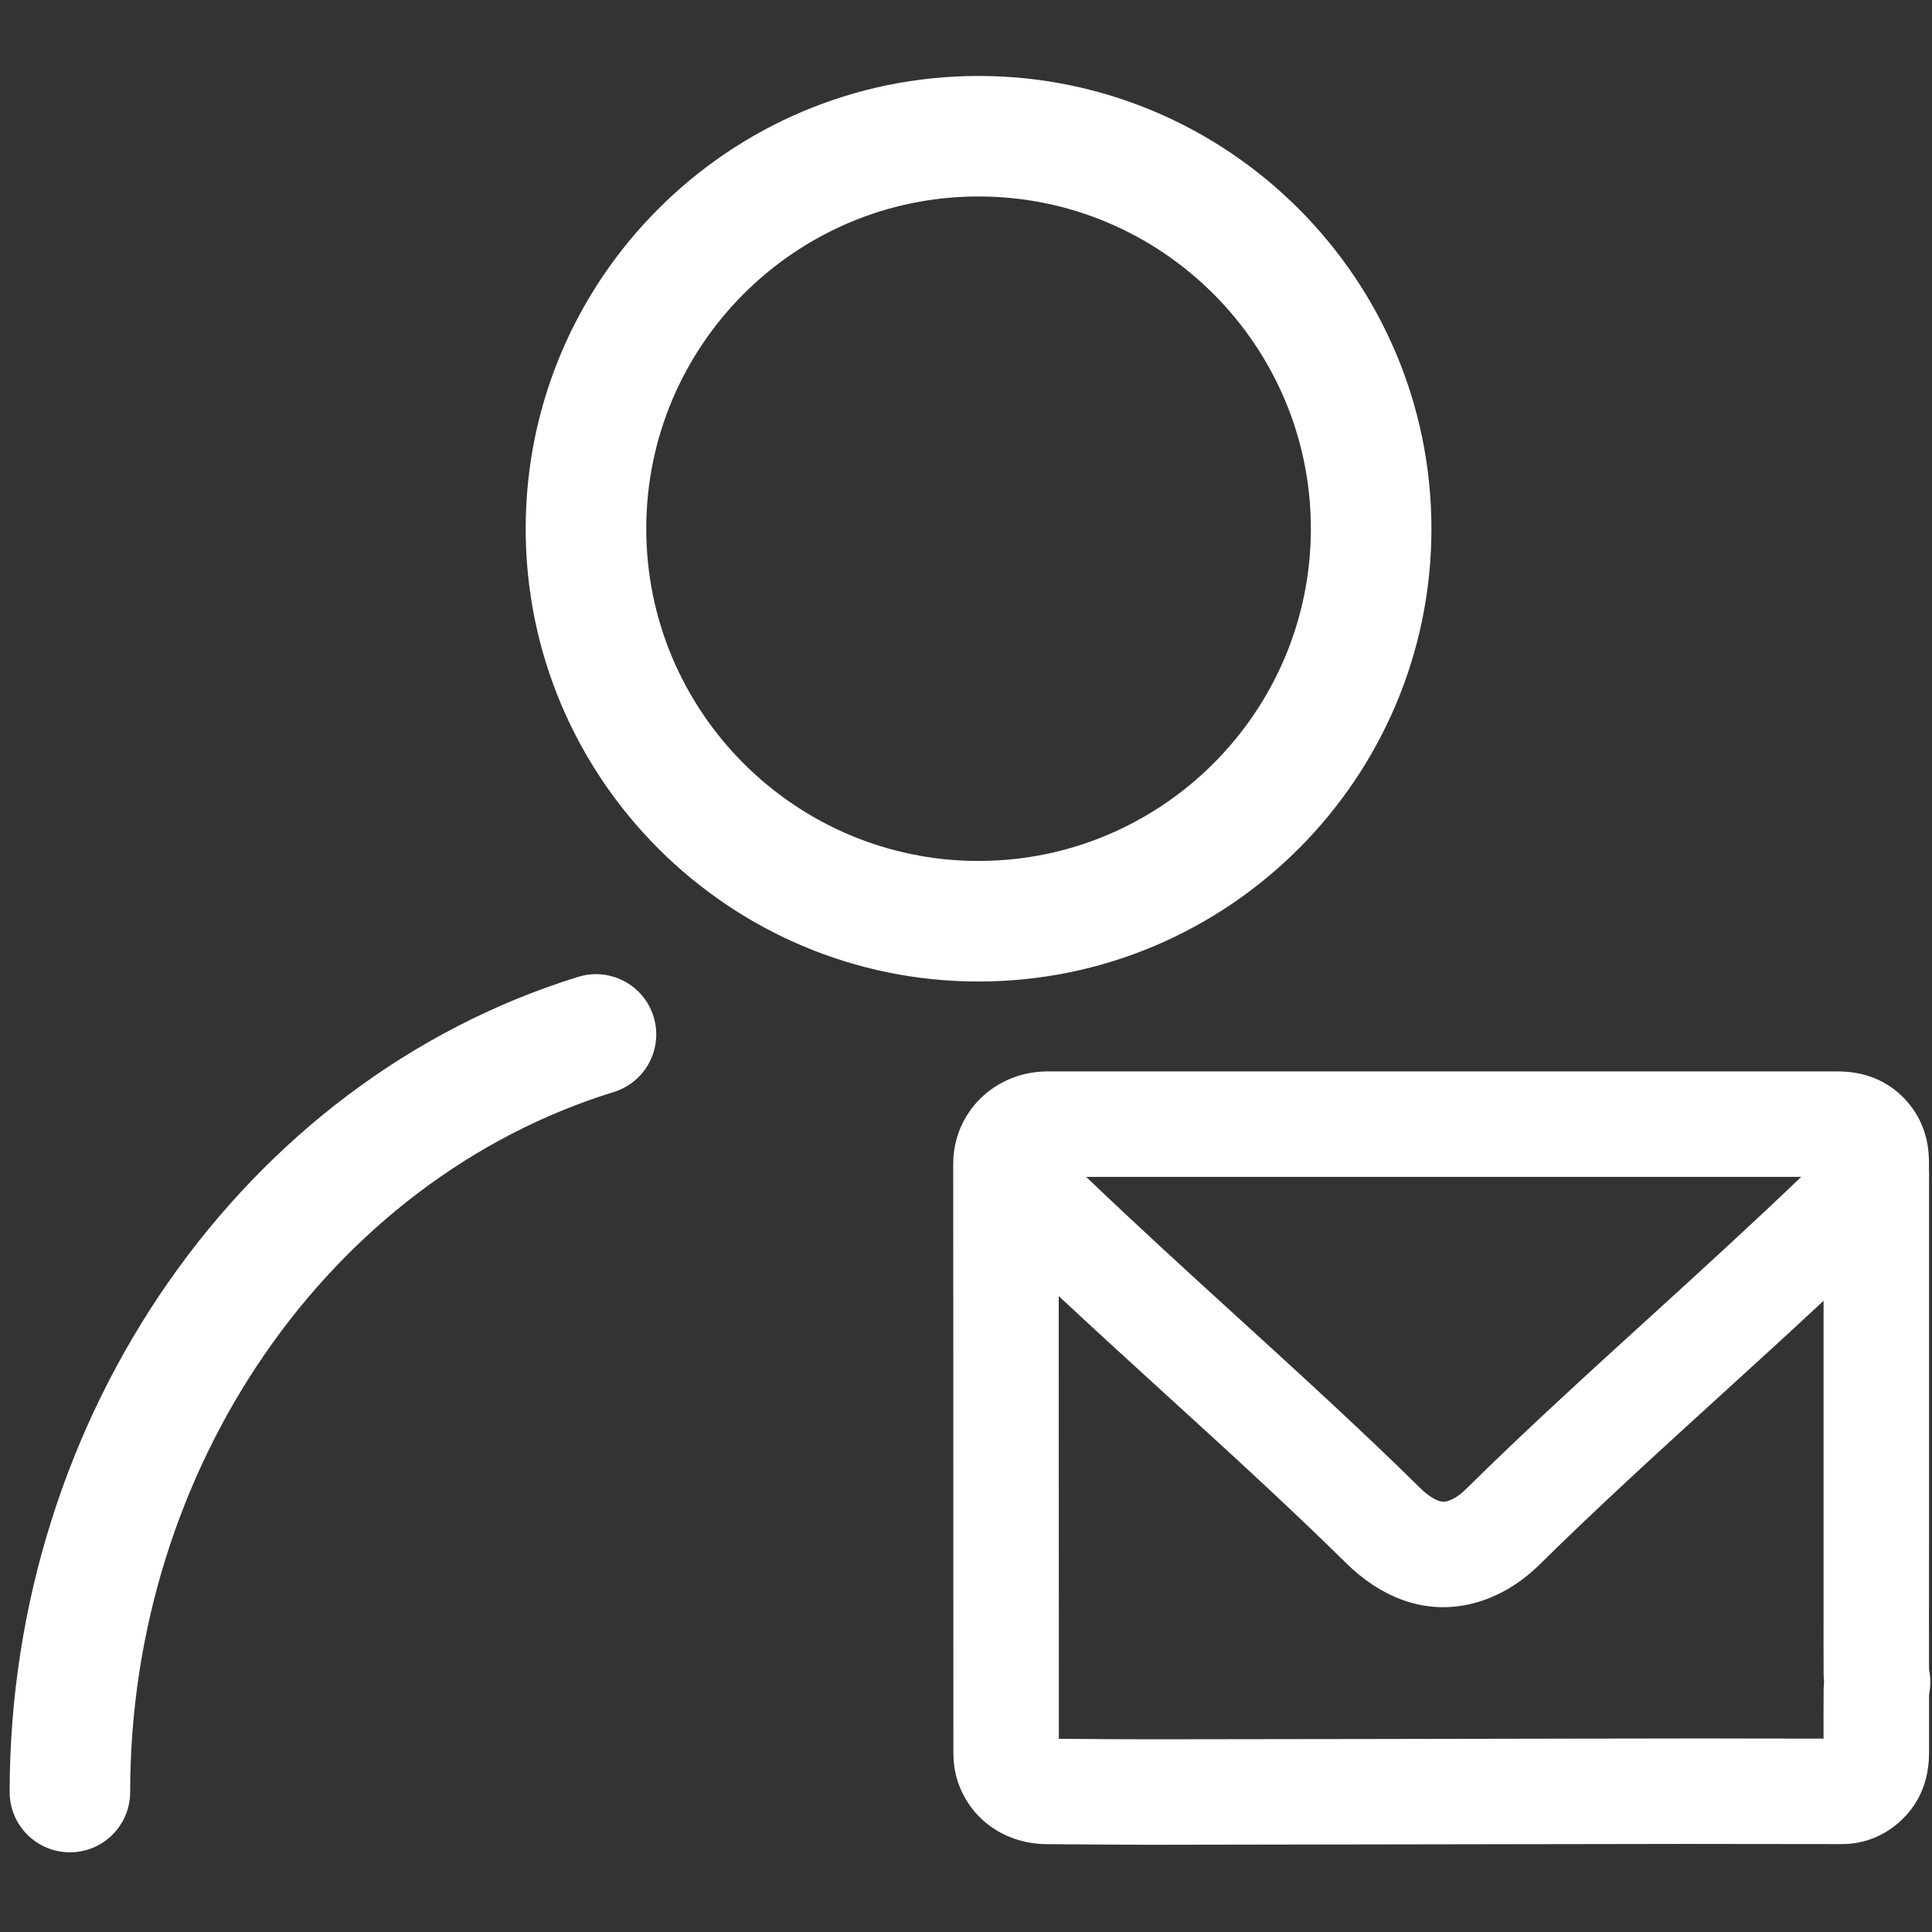 <svg width="32" height="32" viewBox="0 0 32 32" fill="none" xmlns="http://www.w3.org/2000/svg">
<rect x="0" y="0" width="32" height="32" fill="#333333" stroke="none"/>
<g id="&#232;&#129;&#148;&#231;&#179;&#187;&#228;&#186;&#186; 1">
<path id="Vector" d="M31.972 27.857C31.972 27.773 31.961 27.702 31.951 27.65C31.95 27.368 31.95 27.086 31.95 26.803L31.951 25.625C31.951 23.635 31.951 21.645 31.951 19.655L31.951 19.604C31.953 19.474 31.953 19.42 31.95 19.376C31.949 19.353 31.95 19.331 31.95 19.308C31.95 19.253 31.95 19.185 31.944 19.107C31.914 18.703 31.736 18.351 31.43 18.089C31.026 17.746 30.566 17.746 30.414 17.746L17.402 17.746L17.386 17.746L17.34 17.746C16.468 17.754 15.787 18.428 15.788 19.282C15.79 21.445 15.79 23.644 15.79 25.771C15.791 26.852 15.791 27.933 15.791 29.013C15.791 29.124 15.798 29.293 15.854 29.477C16.053 30.12 16.634 30.54 17.335 30.545L17.72 30.548C18.166 30.551 18.627 30.555 19.081 30.555H19.171C21.474 30.552 23.777 30.548 26.08 30.544L27.941 30.541L28.657 30.542C29.254 30.543 29.852 30.544 30.45 30.544H30.508C30.834 30.544 31.14 30.436 31.396 30.232C31.65 30.03 31.952 29.658 31.951 29.035C31.95 28.746 31.95 28.409 31.951 28.07C31.962 28.018 31.972 27.945 31.972 27.857ZM29.833 19.493C29.039 20.256 28.177 21.041 27.339 21.805C26.308 22.743 25.243 23.714 24.291 24.654C24.185 24.76 24.09 24.824 23.993 24.857C23.938 24.875 23.863 24.901 23.696 24.79C23.639 24.752 23.58 24.703 23.521 24.645C22.571 23.707 21.509 22.739 20.482 21.803C19.646 21.041 18.787 20.257 17.991 19.493L29.833 19.493ZM30.205 27.986C30.203 28.264 30.203 28.542 30.204 28.797C29.689 28.797 29.174 28.796 28.66 28.795L28.196 28.794L26.077 28.797C23.774 28.802 21.472 28.805 19.169 28.808L19.081 28.808C18.633 28.808 18.176 28.805 17.734 28.801L17.538 28.8C17.537 27.79 17.537 26.78 17.537 25.771C17.537 24.357 17.537 22.912 17.536 21.467C18.12 22.012 18.718 22.558 19.306 23.094C20.32 24.018 21.369 24.975 22.294 25.888C22.432 26.024 22.579 26.145 22.73 26.245C23.155 26.527 23.558 26.62 23.905 26.62C24.154 26.62 24.374 26.572 24.553 26.511C24.905 26.392 25.221 26.191 25.519 25.896C26.445 24.981 27.497 24.023 28.515 23.096C29.076 22.585 29.647 22.065 30.204 21.545C30.204 22.905 30.204 24.265 30.204 25.625L30.204 26.802C30.204 27.112 30.203 27.422 30.205 27.73C30.205 27.778 30.208 27.822 30.213 27.86C30.209 27.897 30.205 27.939 30.205 27.986ZM9.576 16.18C4.032 17.895 0.16 23.447 0.16 29.681C0.16 30.233 0.607 30.68 1.158 30.68C1.709 30.68 2.156 30.233 2.156 29.681C2.156 24.314 5.45 19.546 10.166 18.087C10.693 17.924 10.988 17.365 10.825 16.838C10.662 16.312 10.103 16.017 9.576 16.18ZM23.709 8.757C23.707 4.622 20.343 1.258 16.208 1.258C12.072 1.258 8.707 4.622 8.707 8.757C8.707 12.892 12.072 16.257 16.208 16.257C20.344 16.257 23.709 12.892 23.709 8.757ZM10.704 8.757C10.704 5.723 13.173 3.254 16.208 3.254C19.243 3.254 21.712 5.723 21.712 8.757C21.712 11.791 19.243 14.26 16.208 14.26C13.173 14.26 10.704 11.791 10.704 8.757Z" fill="white"/>
</g>
</svg>
